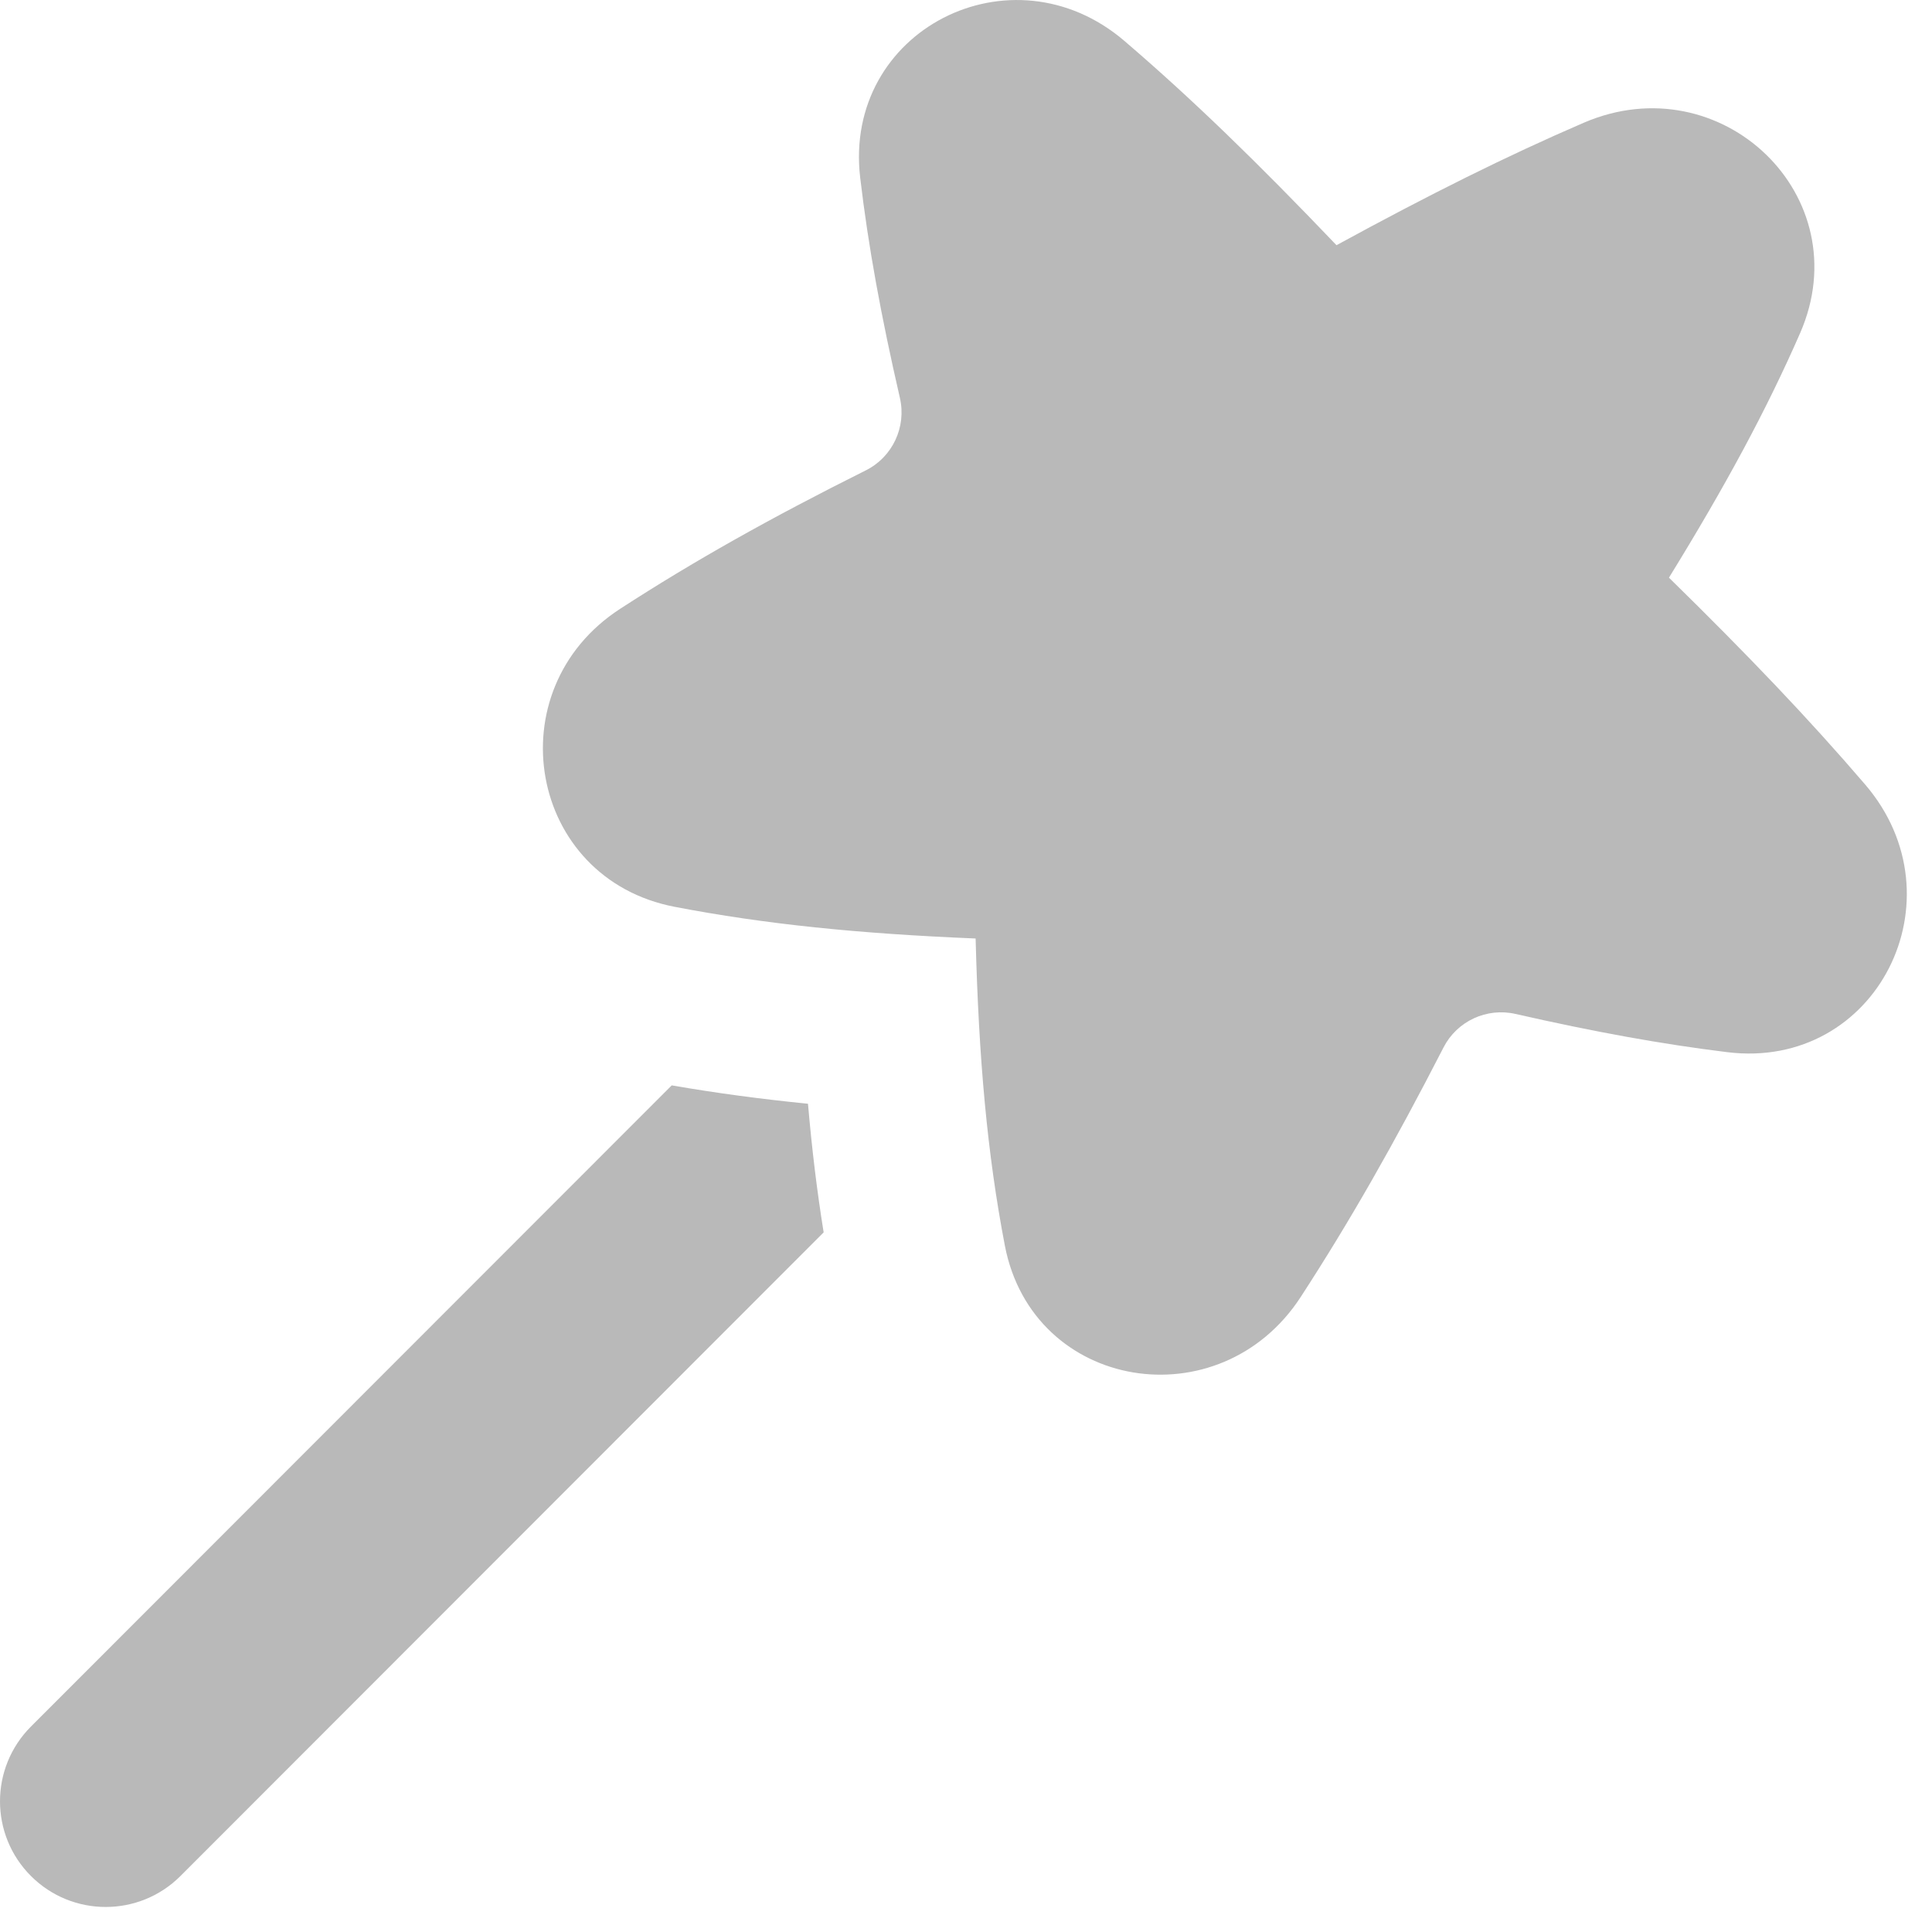 <svg width="47" height="47" viewBox="0 0 47 47" fill="none" xmlns="http://www.w3.org/2000/svg">
<path fill-rule="evenodd" clip-rule="evenodd" d="M43.79 8.108C45.249 4.772 41.869 1.545 38.526 2.987C36.649 3.797 34.782 4.727 32.513 5.965C30.586 3.947 28.998 2.404 27.354 0.996C24.609 -1.353 20.504 0.736 20.926 4.324C21.123 5.995 21.435 7.695 21.892 9.68C22.055 10.388 21.712 11.119 21.062 11.443C18.728 12.608 16.861 13.66 15.089 14.809C12.04 16.784 12.848 21.378 16.416 22.061C18.616 22.483 20.872 22.713 23.734 22.831C23.81 25.772 24.017 28.07 24.445 30.3C25.125 33.842 29.681 34.573 31.645 31.548C32.835 29.717 33.912 27.828 35.118 25.479C35.446 24.841 36.167 24.507 36.866 24.666C38.779 25.101 40.425 25.401 42.026 25.597C45.657 26.04 47.755 21.862 45.374 19.085C43.996 17.478 42.509 15.922 40.601 14.053C41.971 11.829 42.969 9.984 43.79 8.108ZM19.656 26.851C18.511 26.737 17.42 26.591 16.341 26.404L0.753 42.002C-0.251 43.007 -0.251 44.635 0.754 45.639C1.758 46.642 3.386 46.642 4.39 45.638L20.037 29.98C19.873 28.963 19.749 27.931 19.656 26.851Z" fill="#B9B9B9"/>
</svg>
